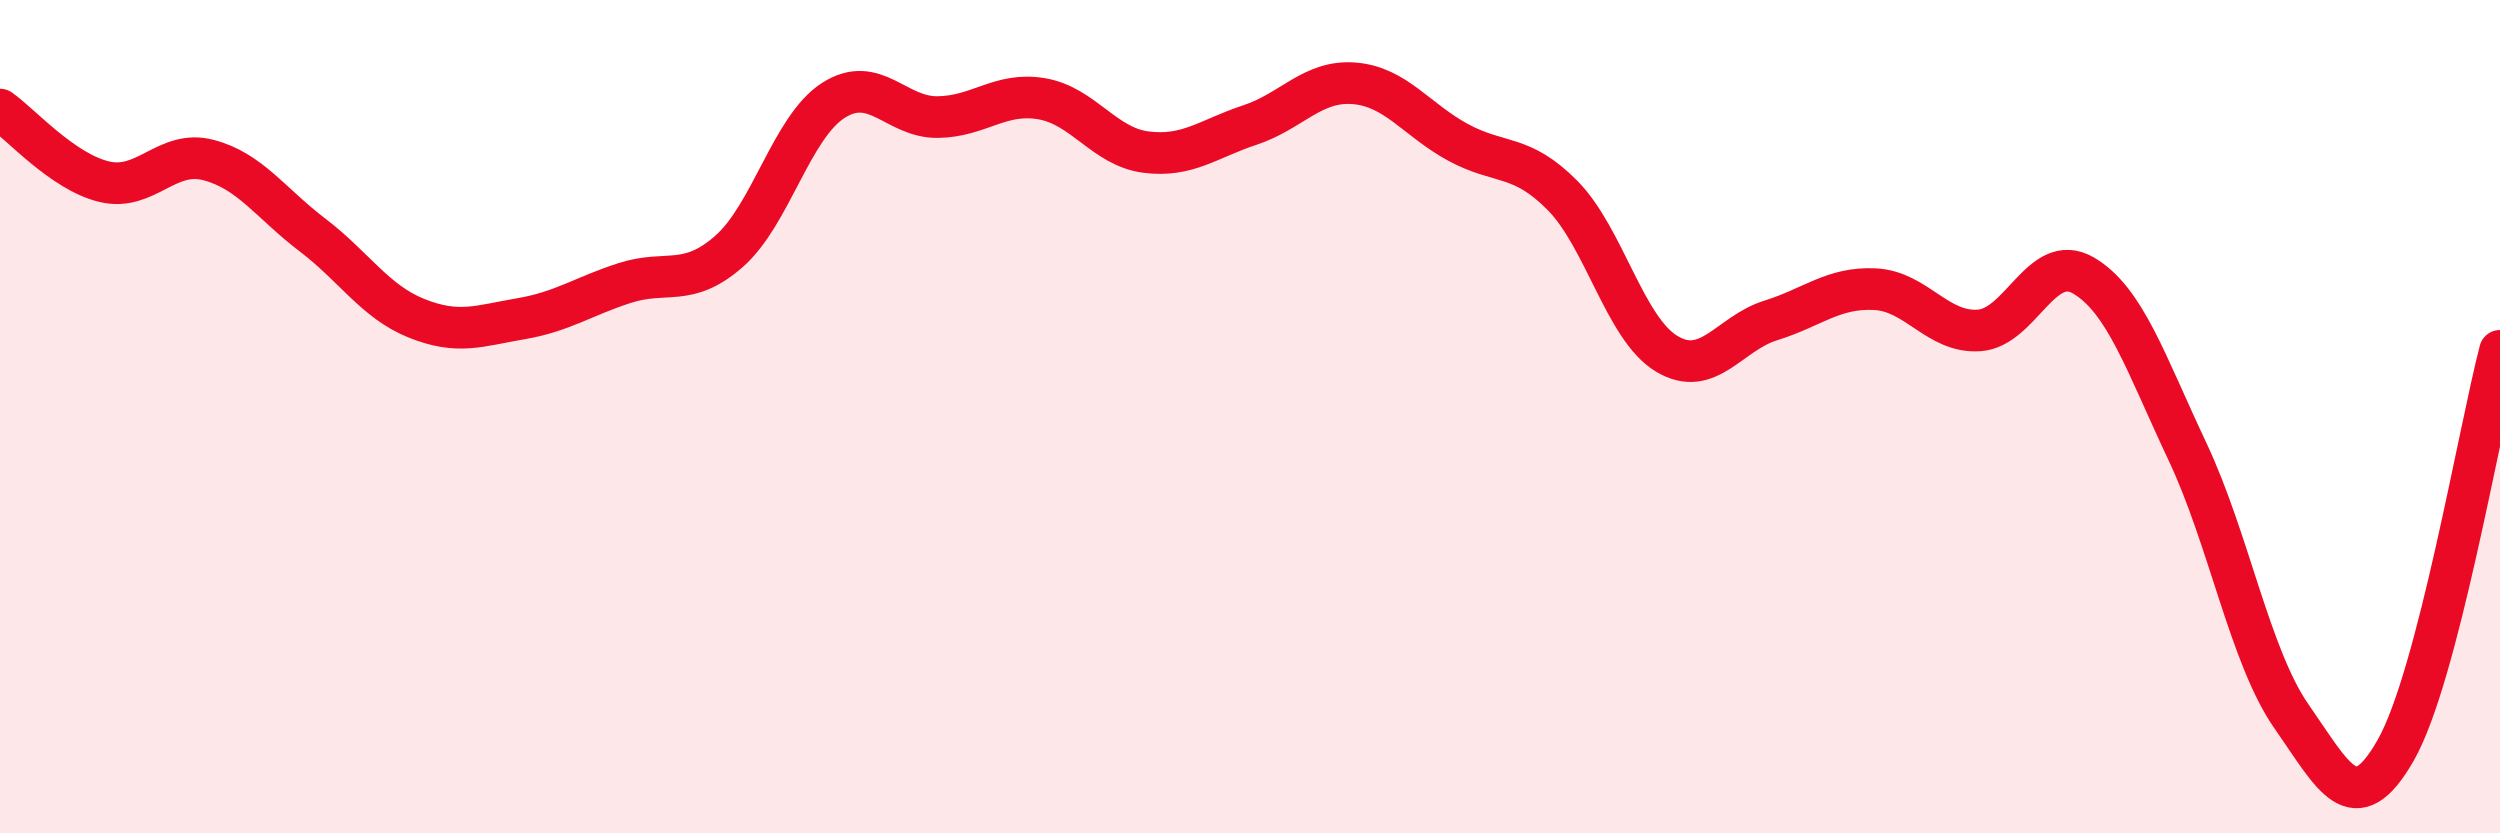 
    <svg width="60" height="20" viewBox="0 0 60 20" xmlns="http://www.w3.org/2000/svg">
      <path
        d="M 0,2.63 C 0.5,2.98 1.5,4.12 2.5,4.36 C 3.5,4.6 4,3.58 5,3.84 C 6,4.1 6.5,4.88 7.5,5.64 C 8.5,6.4 9,7.24 10,7.64 C 11,8.04 11.5,7.82 12.5,7.65 C 13.5,7.48 14,7.11 15,6.79 C 16,6.47 16.5,6.91 17.5,6.03 C 18.5,5.15 19,3.05 20,2.41 C 21,1.77 21.5,2.82 22.5,2.81 C 23.5,2.8 24,2.2 25,2.37 C 26,2.54 26.5,3.52 27.5,3.65 C 28.5,3.78 29,3.33 30,3 C 31,2.67 31.5,1.92 32.5,2 C 33.5,2.08 34,2.88 35,3.42 C 36,3.96 36.5,3.68 37.5,4.69 C 38.5,5.7 39,7.89 40,8.49 C 41,9.09 41.5,8 42.5,7.69 C 43.5,7.38 44,6.89 45,6.94 C 46,6.99 46.5,8 47.5,7.93 C 48.5,7.86 49,6.03 50,6.61 C 51,7.19 51.5,8.72 52.5,10.84 C 53.5,12.96 54,15.77 55,17.2 C 56,18.63 56.5,19.76 57.5,18 C 58.5,16.24 59.5,10.34 60,8.42L60 20L0 20Z"
        fill="#EB0A25"
        opacity="0.1"
        stroke-linecap="round"
        stroke-linejoin="round"
      />
      <path
        d="M 0,2.63 C 0.5,2.98 1.5,4.12 2.5,4.36 C 3.5,4.6 4,3.58 5,3.84 C 6,4.1 6.5,4.88 7.5,5.64 C 8.5,6.4 9,7.24 10,7.64 C 11,8.04 11.5,7.82 12.5,7.65 C 13.5,7.48 14,7.11 15,6.79 C 16,6.47 16.5,6.91 17.5,6.03 C 18.5,5.15 19,3.05 20,2.41 C 21,1.77 21.5,2.82 22.5,2.81 C 23.5,2.8 24,2.2 25,2.37 C 26,2.54 26.5,3.52 27.5,3.65 C 28.5,3.78 29,3.33 30,3 C 31,2.67 31.5,1.92 32.5,2 C 33.5,2.08 34,2.88 35,3.42 C 36,3.96 36.5,3.68 37.5,4.69 C 38.5,5.7 39,7.89 40,8.49 C 41,9.09 41.5,8 42.5,7.69 C 43.5,7.38 44,6.89 45,6.94 C 46,6.99 46.5,8 47.5,7.93 C 48.5,7.86 49,6.03 50,6.61 C 51,7.19 51.5,8.72 52.5,10.84 C 53.5,12.96 54,15.77 55,17.2 C 56,18.63 56.5,19.76 57.5,18 C 58.5,16.24 59.5,10.34 60,8.42"
        stroke="#EB0A25"
        stroke-width="1"
        fill="none"
        stroke-linecap="round"
        stroke-linejoin="round"
      />
    </svg>
  